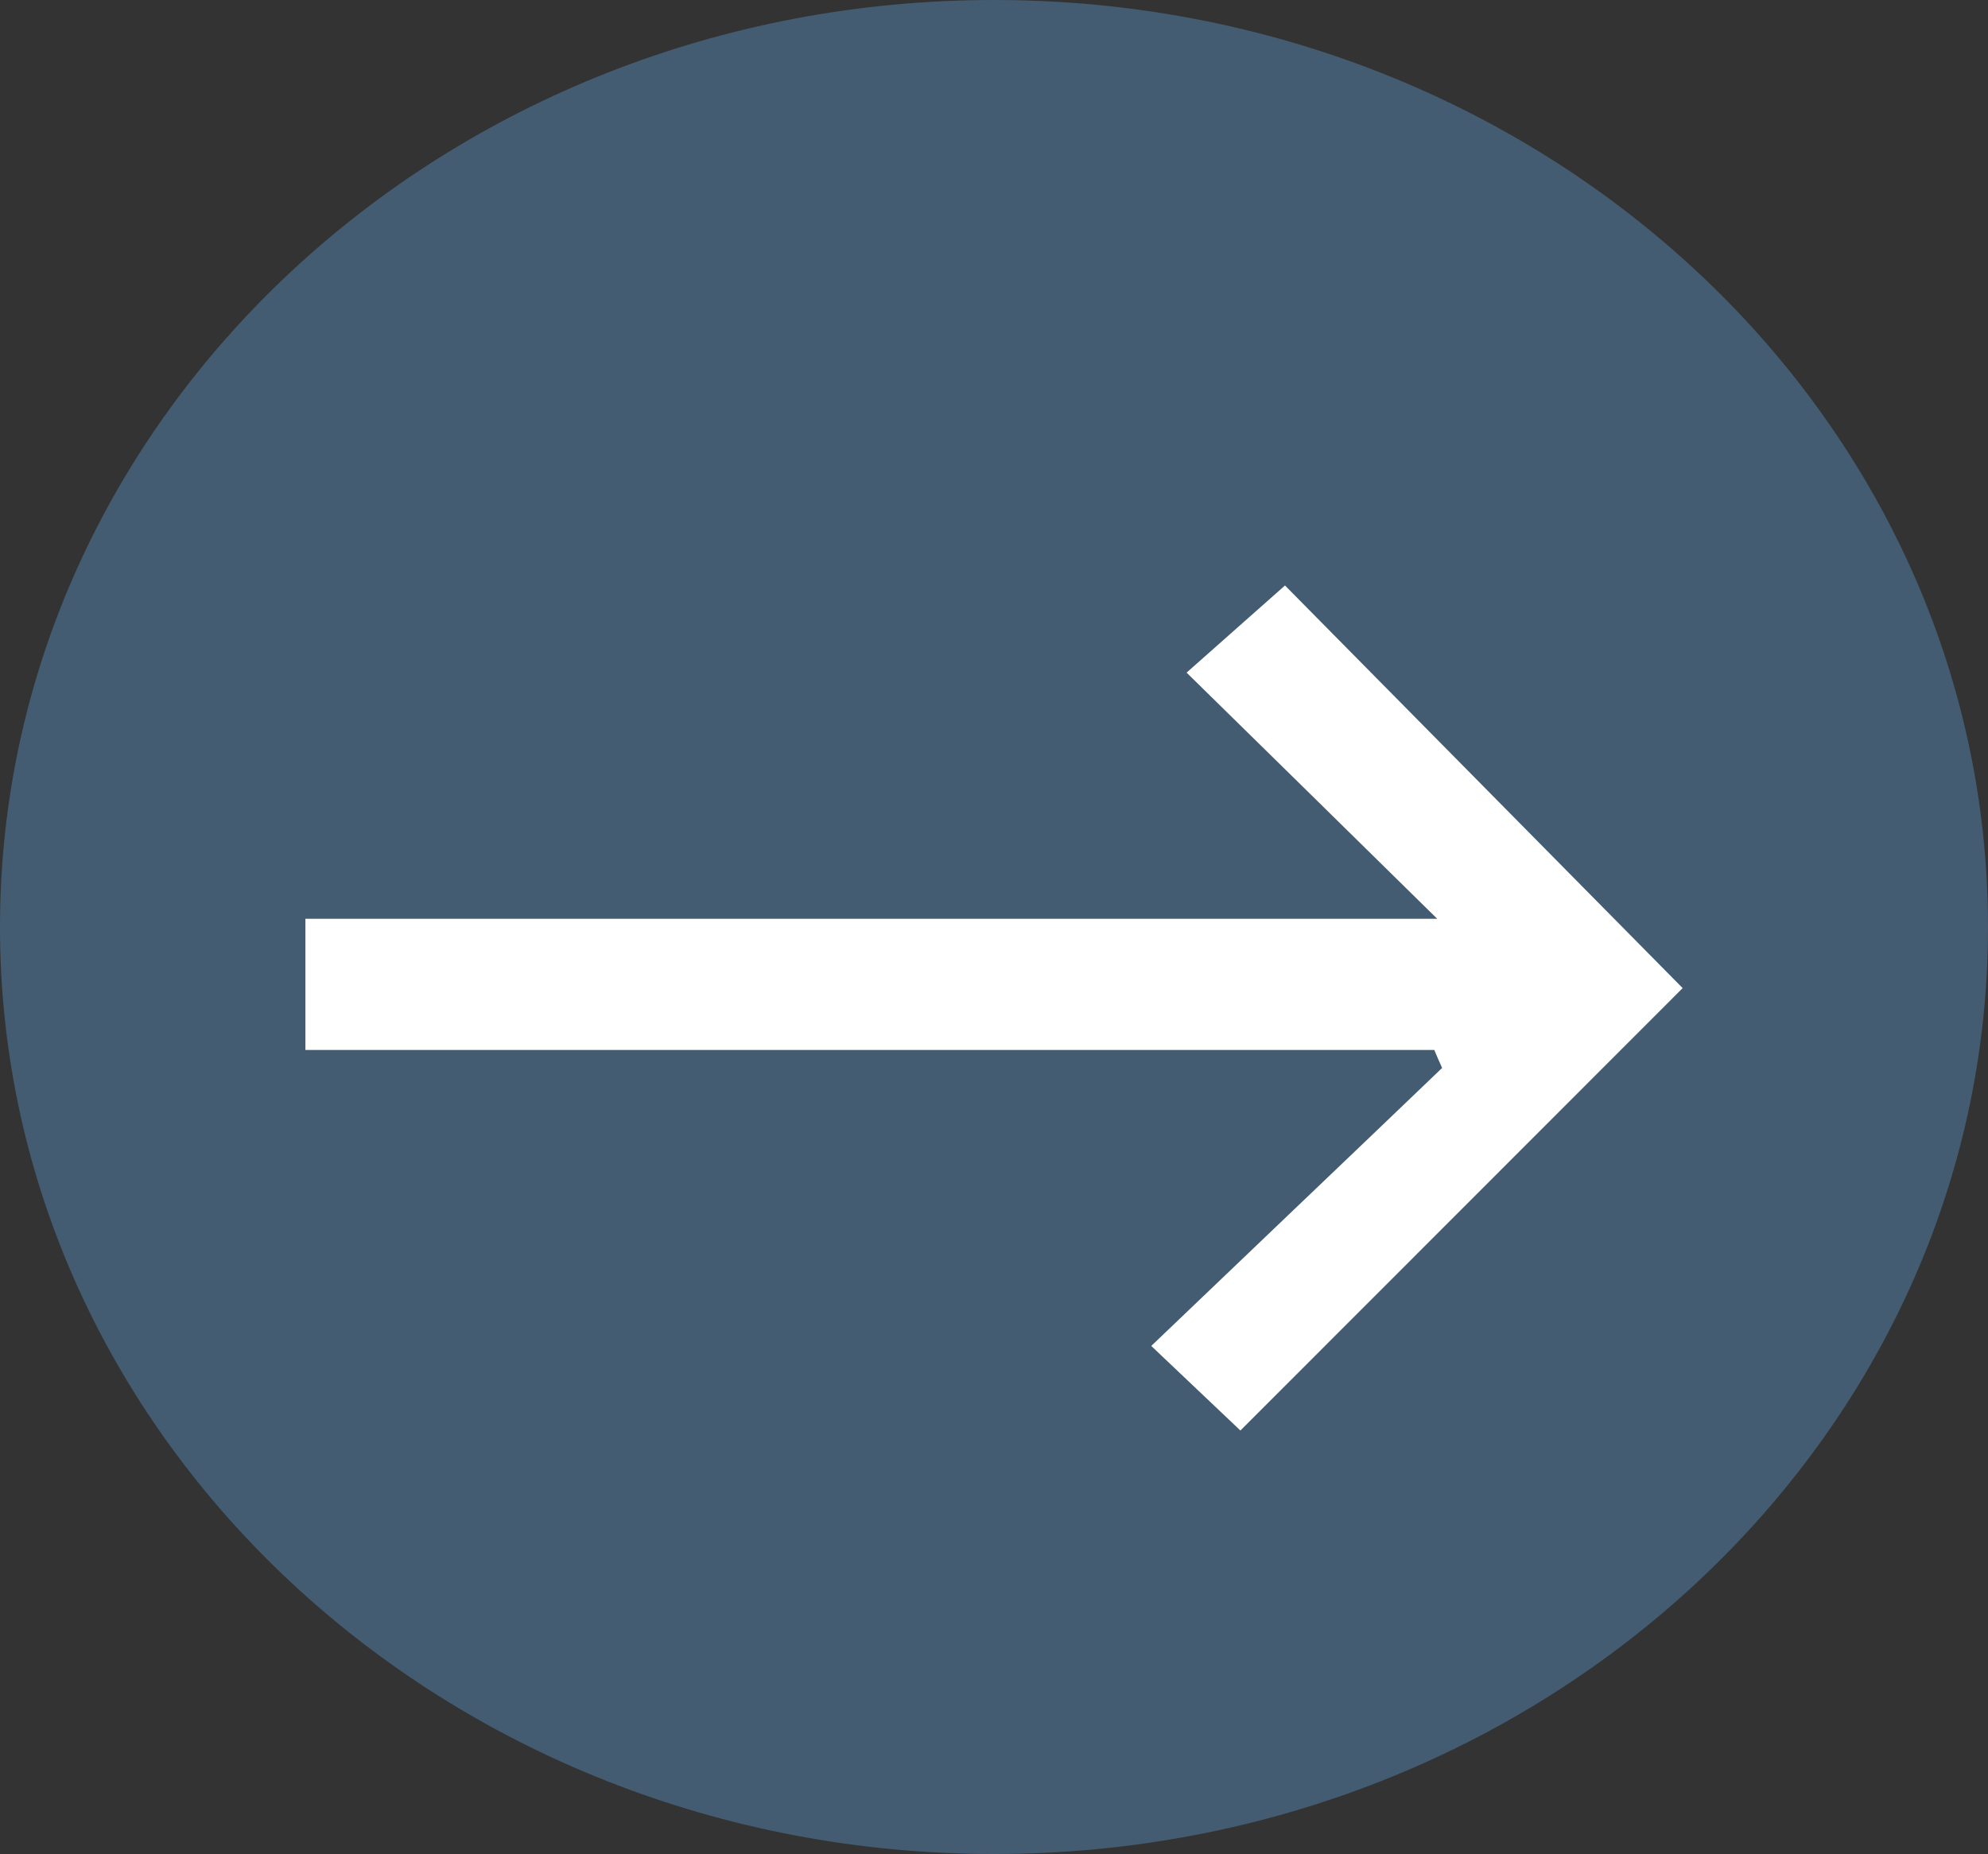 <svg id="Group_89" data-name="Group 89" xmlns="http://www.w3.org/2000/svg" width="28.855" height="26.916" viewBox="0 0 28.855 26.916">
  <rect x="0" y="0" width="28.855" height="26.916" fill="#333333" stroke="none"/>
  <path id="Path_255" data-name="Path 255" d="M899.012,38.037c0,7.433-6.46,13.457-14.427,13.457s-14.428-6.024-14.428-13.457,6.46-13.459,14.428-13.459S899.012,30.6,899.012,38.037Z" transform="translate(-870.157 -24.578)" fill="#435c72"/>
  <path id="Path_256" data-name="Path 256" d="M873.423,35.679h16.428c-1.276-1.254-2.447-2.407-3.638-3.574l1.428-1.265c1.864,1.887,3.839,3.886,5.772,5.845-2.046,2.047-4.193,4.194-6.419,6.423L885.7,41.88c1.432-1.371,2.829-2.7,4.222-4.036-.039-.087-.079-.174-.114-.261H873.423Z" transform="translate(-868.99 -22.34)" fill="#fff"/>
</svg>
